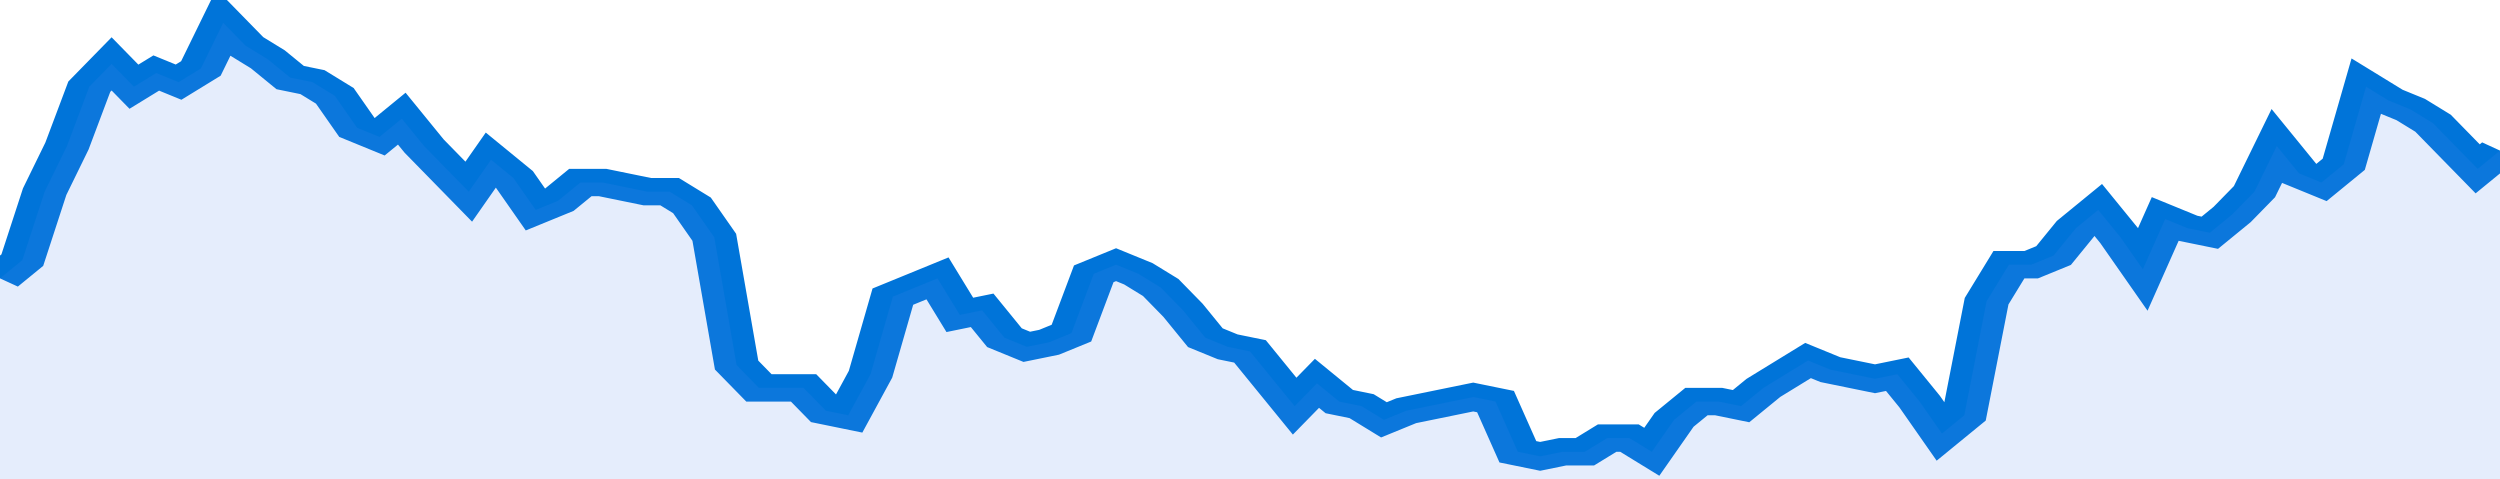 <svg xmlns="http://www.w3.org/2000/svg" viewBox="0 0 336 105" width="120" height="23" preserveAspectRatio="none">
				 <polyline fill="none" stroke="#0074d9" stroke-width="6" points="0, 61 3, 57 6, 42 9, 32 12, 19 15, 14 18, 19 21, 16 24, 18 27, 15 30, 5 33, 10 36, 13 39, 17 42, 18 45, 21 48, 28 51, 30 54, 26 57, 32 60, 37 63, 42 66, 35 69, 39 72, 46 75, 44 78, 40 81, 40 84, 41 87, 42 90, 42 93, 45 96, 52 99, 80 102, 85 105, 85 108, 85 111, 90 114, 91 117, 82 120, 65 123, 63 126, 61 129, 69 132, 68 135, 74 138, 76 141, 75 144, 73 147, 60 150, 58 153, 60 156, 63 159, 68 162, 74 165, 76 168, 77 171, 83 174, 89 177, 84 180, 88 183, 89 186, 92 189, 90 192, 89 195, 88 198, 87 201, 88 204, 99 207, 100 210, 99 213, 99 216, 96 219, 96 222, 99 225, 92 228, 88 231, 88 234, 89 237, 85 240, 82 243, 79 246, 81 249, 82 252, 83 255, 82 258, 88 261, 95 264, 91 267, 66 270, 58 273, 58 276, 56 279, 50 282, 46 285, 52 288, 59 291, 48 294, 50 297, 51 300, 47 303, 42 306, 32 309, 38 312, 40 315, 36 318, 19 321, 22 324, 24 327, 27 330, 32 333, 37 336, 33 336, 33 "> </polyline>
				 <polygon fill="#5085ec" opacity="0.15" points="0, 105 0, 61 3, 57 6, 42 9, 32 12, 19 15, 14 18, 19 21, 16 24, 18 27, 15 30, 5 33, 10 36, 13 39, 17 42, 18 45, 21 48, 28 51, 30 54, 26 57, 32 60, 37 63, 42 66, 35 69, 39 72, 46 75, 44 78, 40 81, 40 84, 41 87, 42 90, 42 93, 45 96, 52 99, 80 102, 85 105, 85 108, 85 111, 90 114, 91 117, 82 120, 65 123, 63 126, 61 129, 69 132, 68 135, 74 138, 76 141, 75 144, 73 147, 60 150, 58 153, 60 156, 63 159, 68 162, 74 165, 76 168, 77 171, 83 174, 89 177, 84 180, 88 183, 89 186, 92 189, 90 192, 89 195, 88 198, 87 201, 88 204, 99 207, 100 210, 99 213, 99 216, 96 219, 96 222, 99 225, 92 228, 88 231, 88 234, 89 237, 85 240, 82 243, 79 246, 81 249, 82 252, 83 255, 82 258, 88 261, 95 264, 91 267, 66 270, 58 273, 58 276, 56 279, 50 282, 46 285, 52 288, 59 291, 48 294, 50 297, 51 300, 47 303, 42 306, 32 309, 38 312, 40 315, 36 318, 19 321, 22 324, 24 327, 27 330, 32 333, 37 336, 33 336, 105 "></polygon>
			</svg>